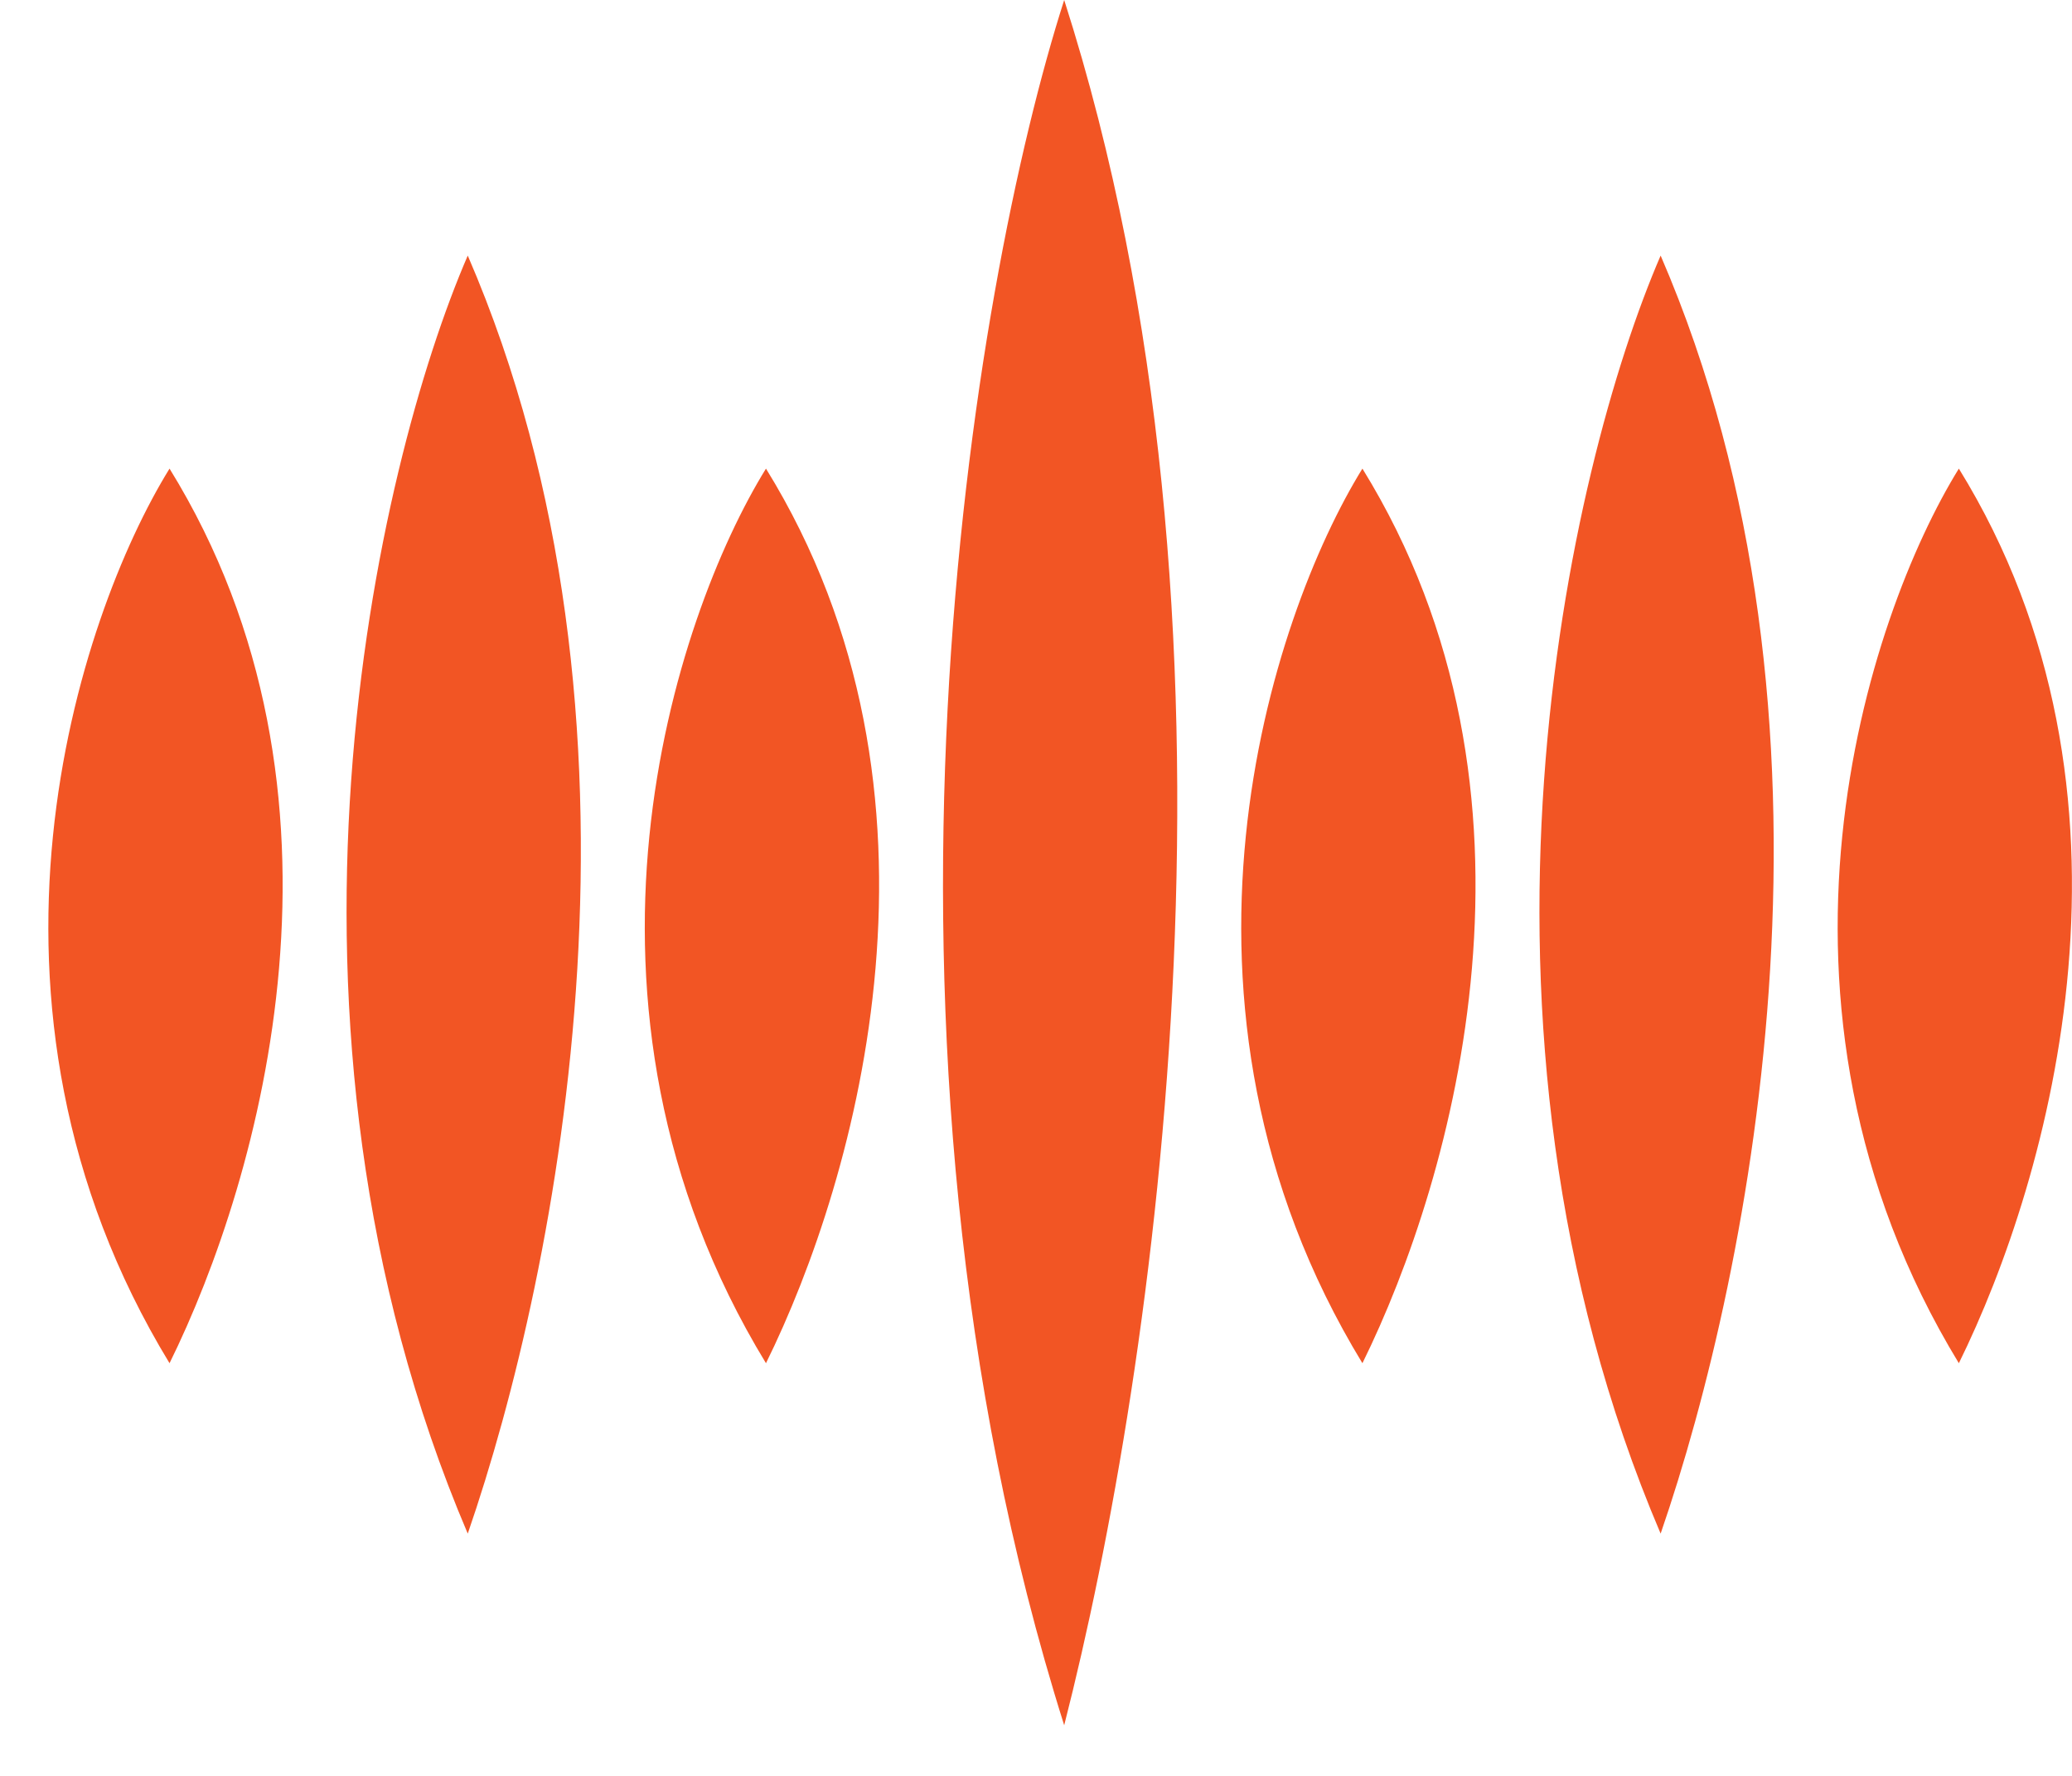 <svg xmlns="http://www.w3.org/2000/svg" width="28" height="24" viewBox="0 0 28 24" fill="none"><path d="M14.381 0C13.145 3.857 11.415 13.921 14.381 23.316C15.617 18.48 17.091 8.463 14.381 0Z" fill="#F25524"></path><path d="M10.351 6.333C9.115 8.333 7.385 13.551 10.351 18.423C11.588 15.915 13.062 10.721 10.351 6.333Z" fill="#F25524"></path><path d="M6.321 3.454C5.085 6.311 3.355 13.766 6.321 20.726C7.558 17.143 9.031 9.723 6.321 3.454Z" fill="#F25524"></path><path d="M2.291 6.333C1.055 8.333 -0.675 13.551 2.291 18.423C3.528 15.915 5.001 10.721 2.291 6.333Z" fill="#F25524"></path><path d="M18.411 6.333C17.175 8.333 15.445 13.551 18.411 18.423C19.648 15.915 21.121 10.721 18.411 6.333Z" fill="#F25524"></path><path d="M22.441 3.454C21.205 6.311 19.475 13.766 22.441 20.726C23.677 17.143 25.151 9.723 22.441 3.454Z" fill="#F25524"></path><path d="M26.471 6.333C25.235 8.333 23.505 13.551 26.471 18.423C27.707 15.915 29.181 10.721 26.471 6.333Z" fill="#F25524"></path></svg>